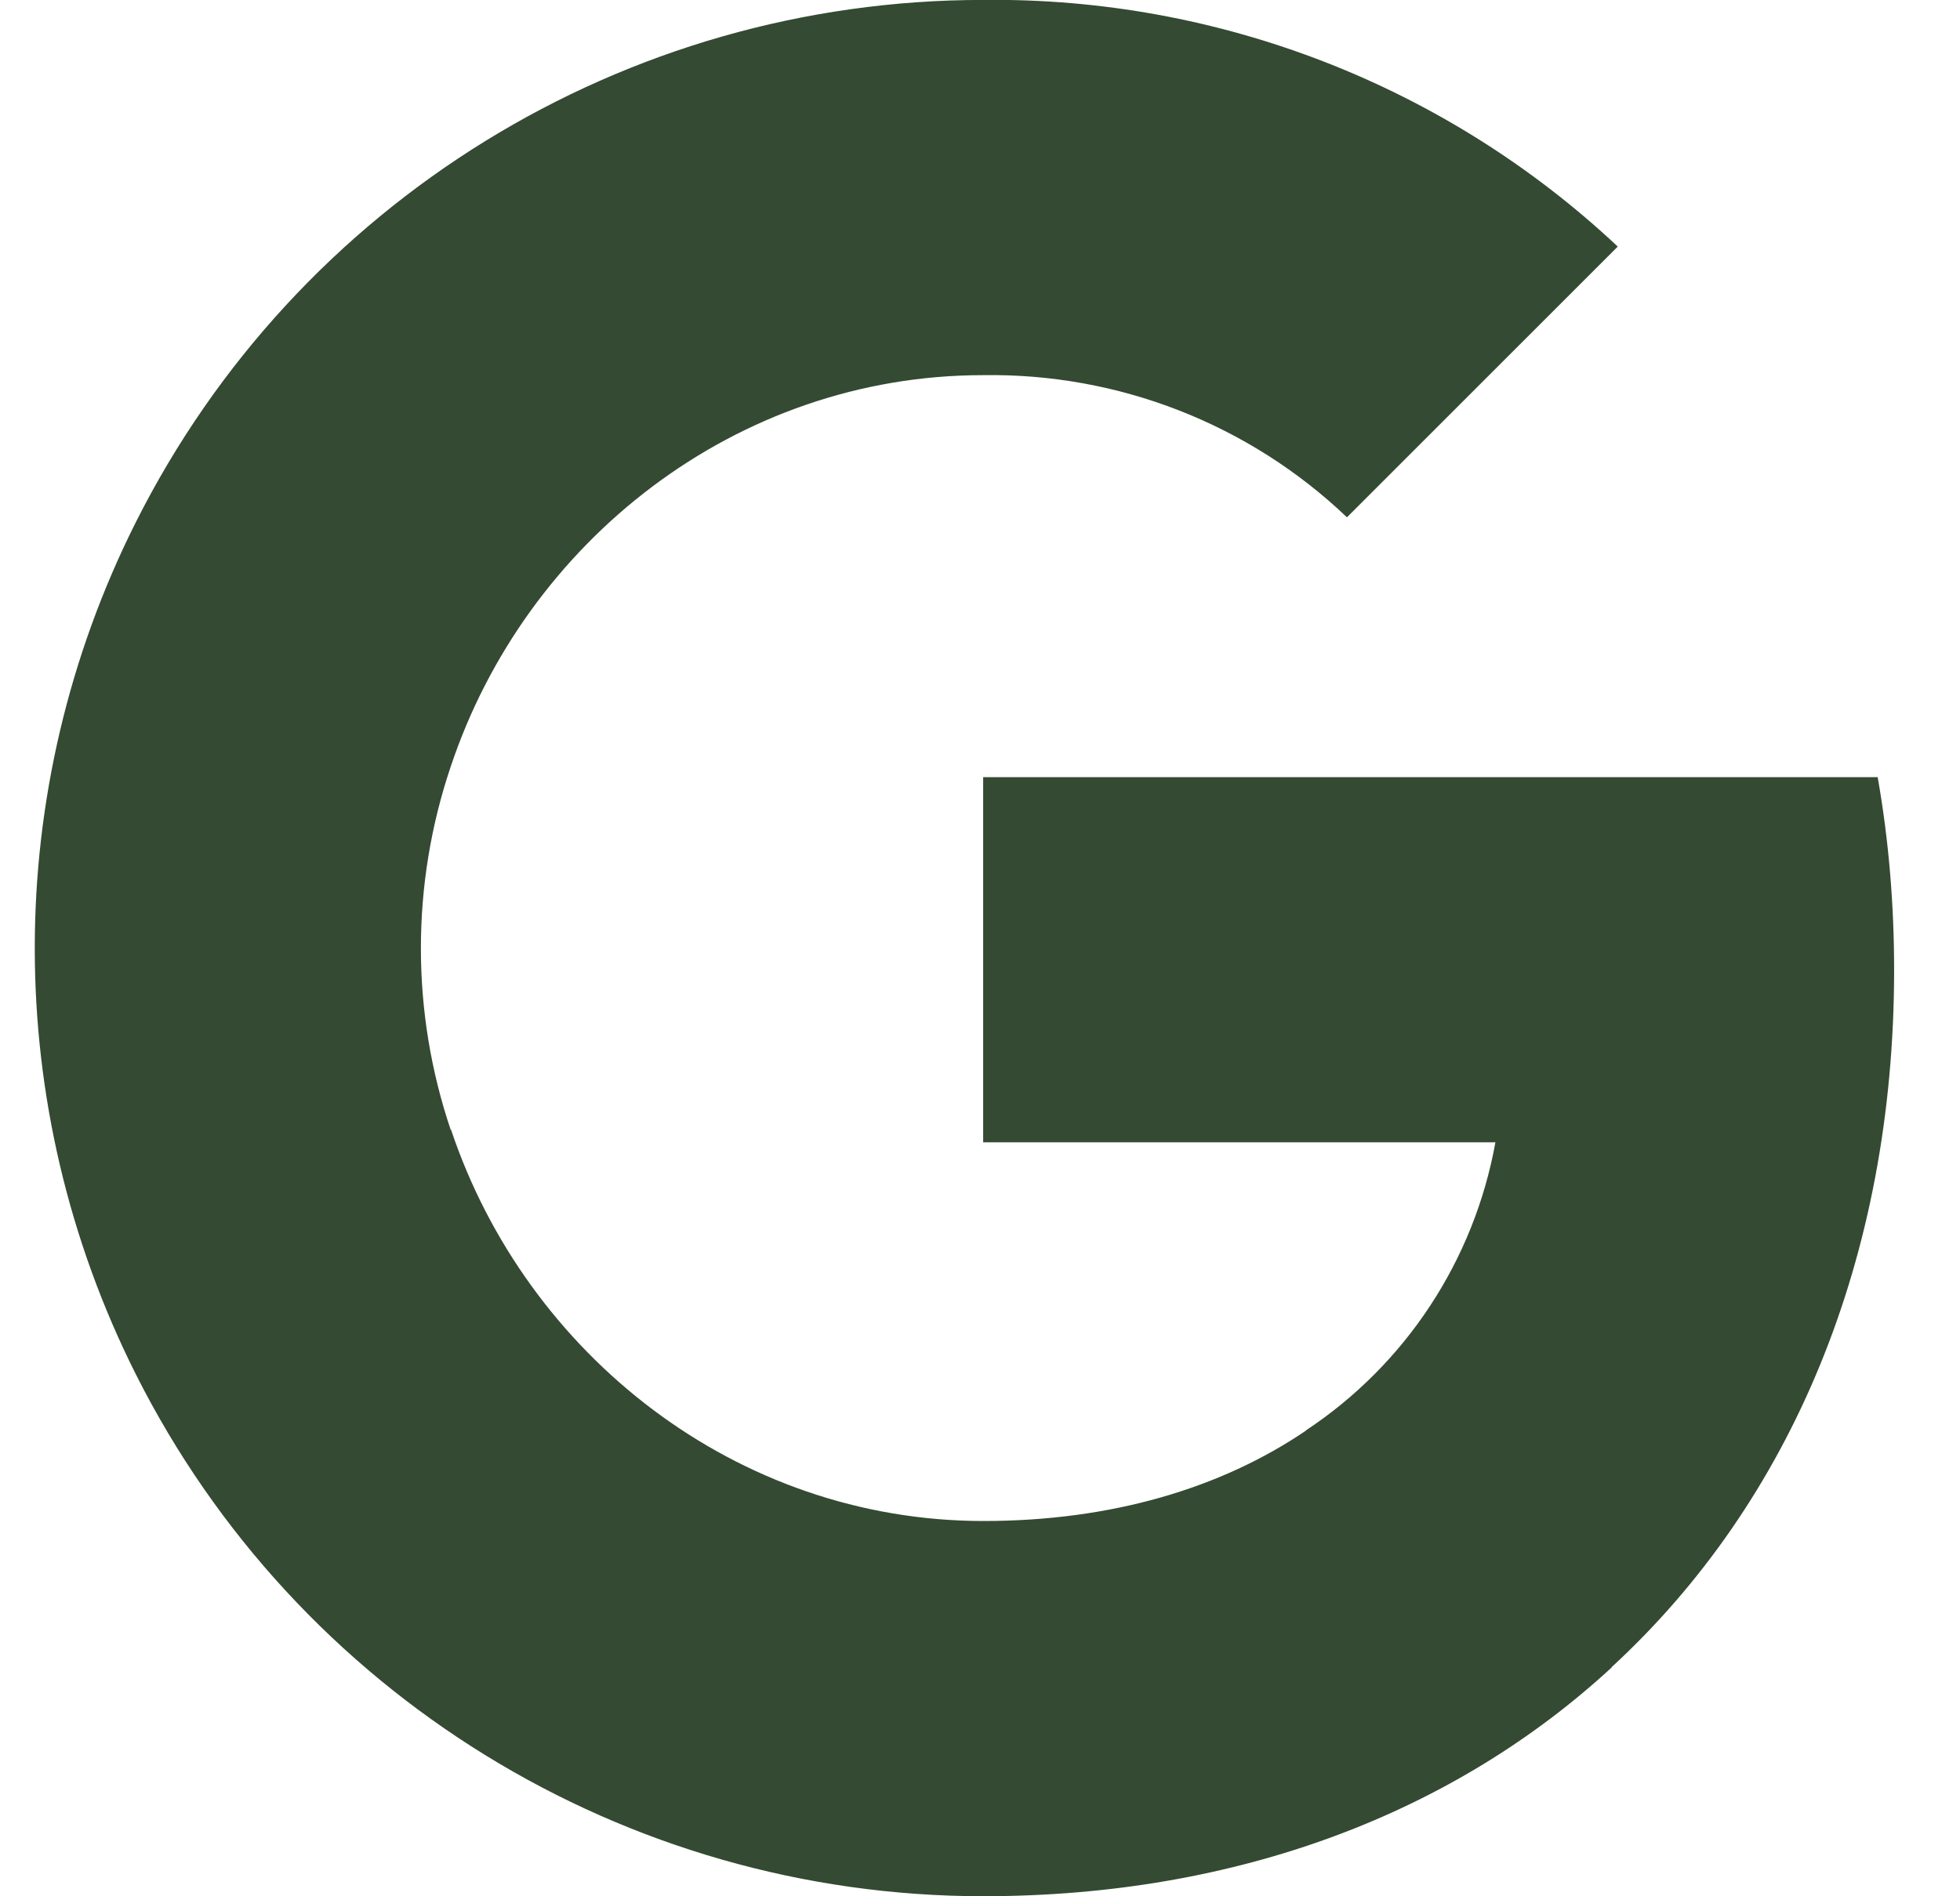 <svg width="31" height="30" viewBox="0 0 31 30" fill="none" xmlns="http://www.w3.org/2000/svg">
<g clip-path="url(#clip0_802_833)">
<path fill-rule="evenodd" clip-rule="evenodd" d="M21.304 8.184C19.755 6.707 17.689 5.902 15.55 5.935C11.637 5.935 8.313 8.575 7.128 12.13V12.13C6.5 13.993 6.5 16.01 7.128 17.873H7.134C8.324 21.423 11.642 24.063 15.556 24.063C17.576 24.063 19.31 23.546 20.654 22.634V22.63C22.236 21.583 23.316 19.935 23.652 18.072H15.55V12.295H29.698C29.875 13.299 29.958 14.324 29.958 15.343C29.958 19.906 28.327 23.763 25.49 26.375L25.493 26.378C23.007 28.671 19.596 29.999 15.55 29.999C9.879 29.999 4.692 26.802 2.146 21.737V21.737C0.018 17.498 0.018 12.505 2.146 8.266H2.146L2.146 8.266C4.692 3.196 9.879 -0.001 15.55 -0.001C19.276 -0.045 22.875 1.355 25.587 3.901L21.304 8.184Z" fill="#344A32"/>
</g>
<defs>
<clipPath id="clip0_802_833">
<rect width="30" height="30" fill="white" transform="translate(0.25)"/>
</clipPath>
</defs>
</svg>
